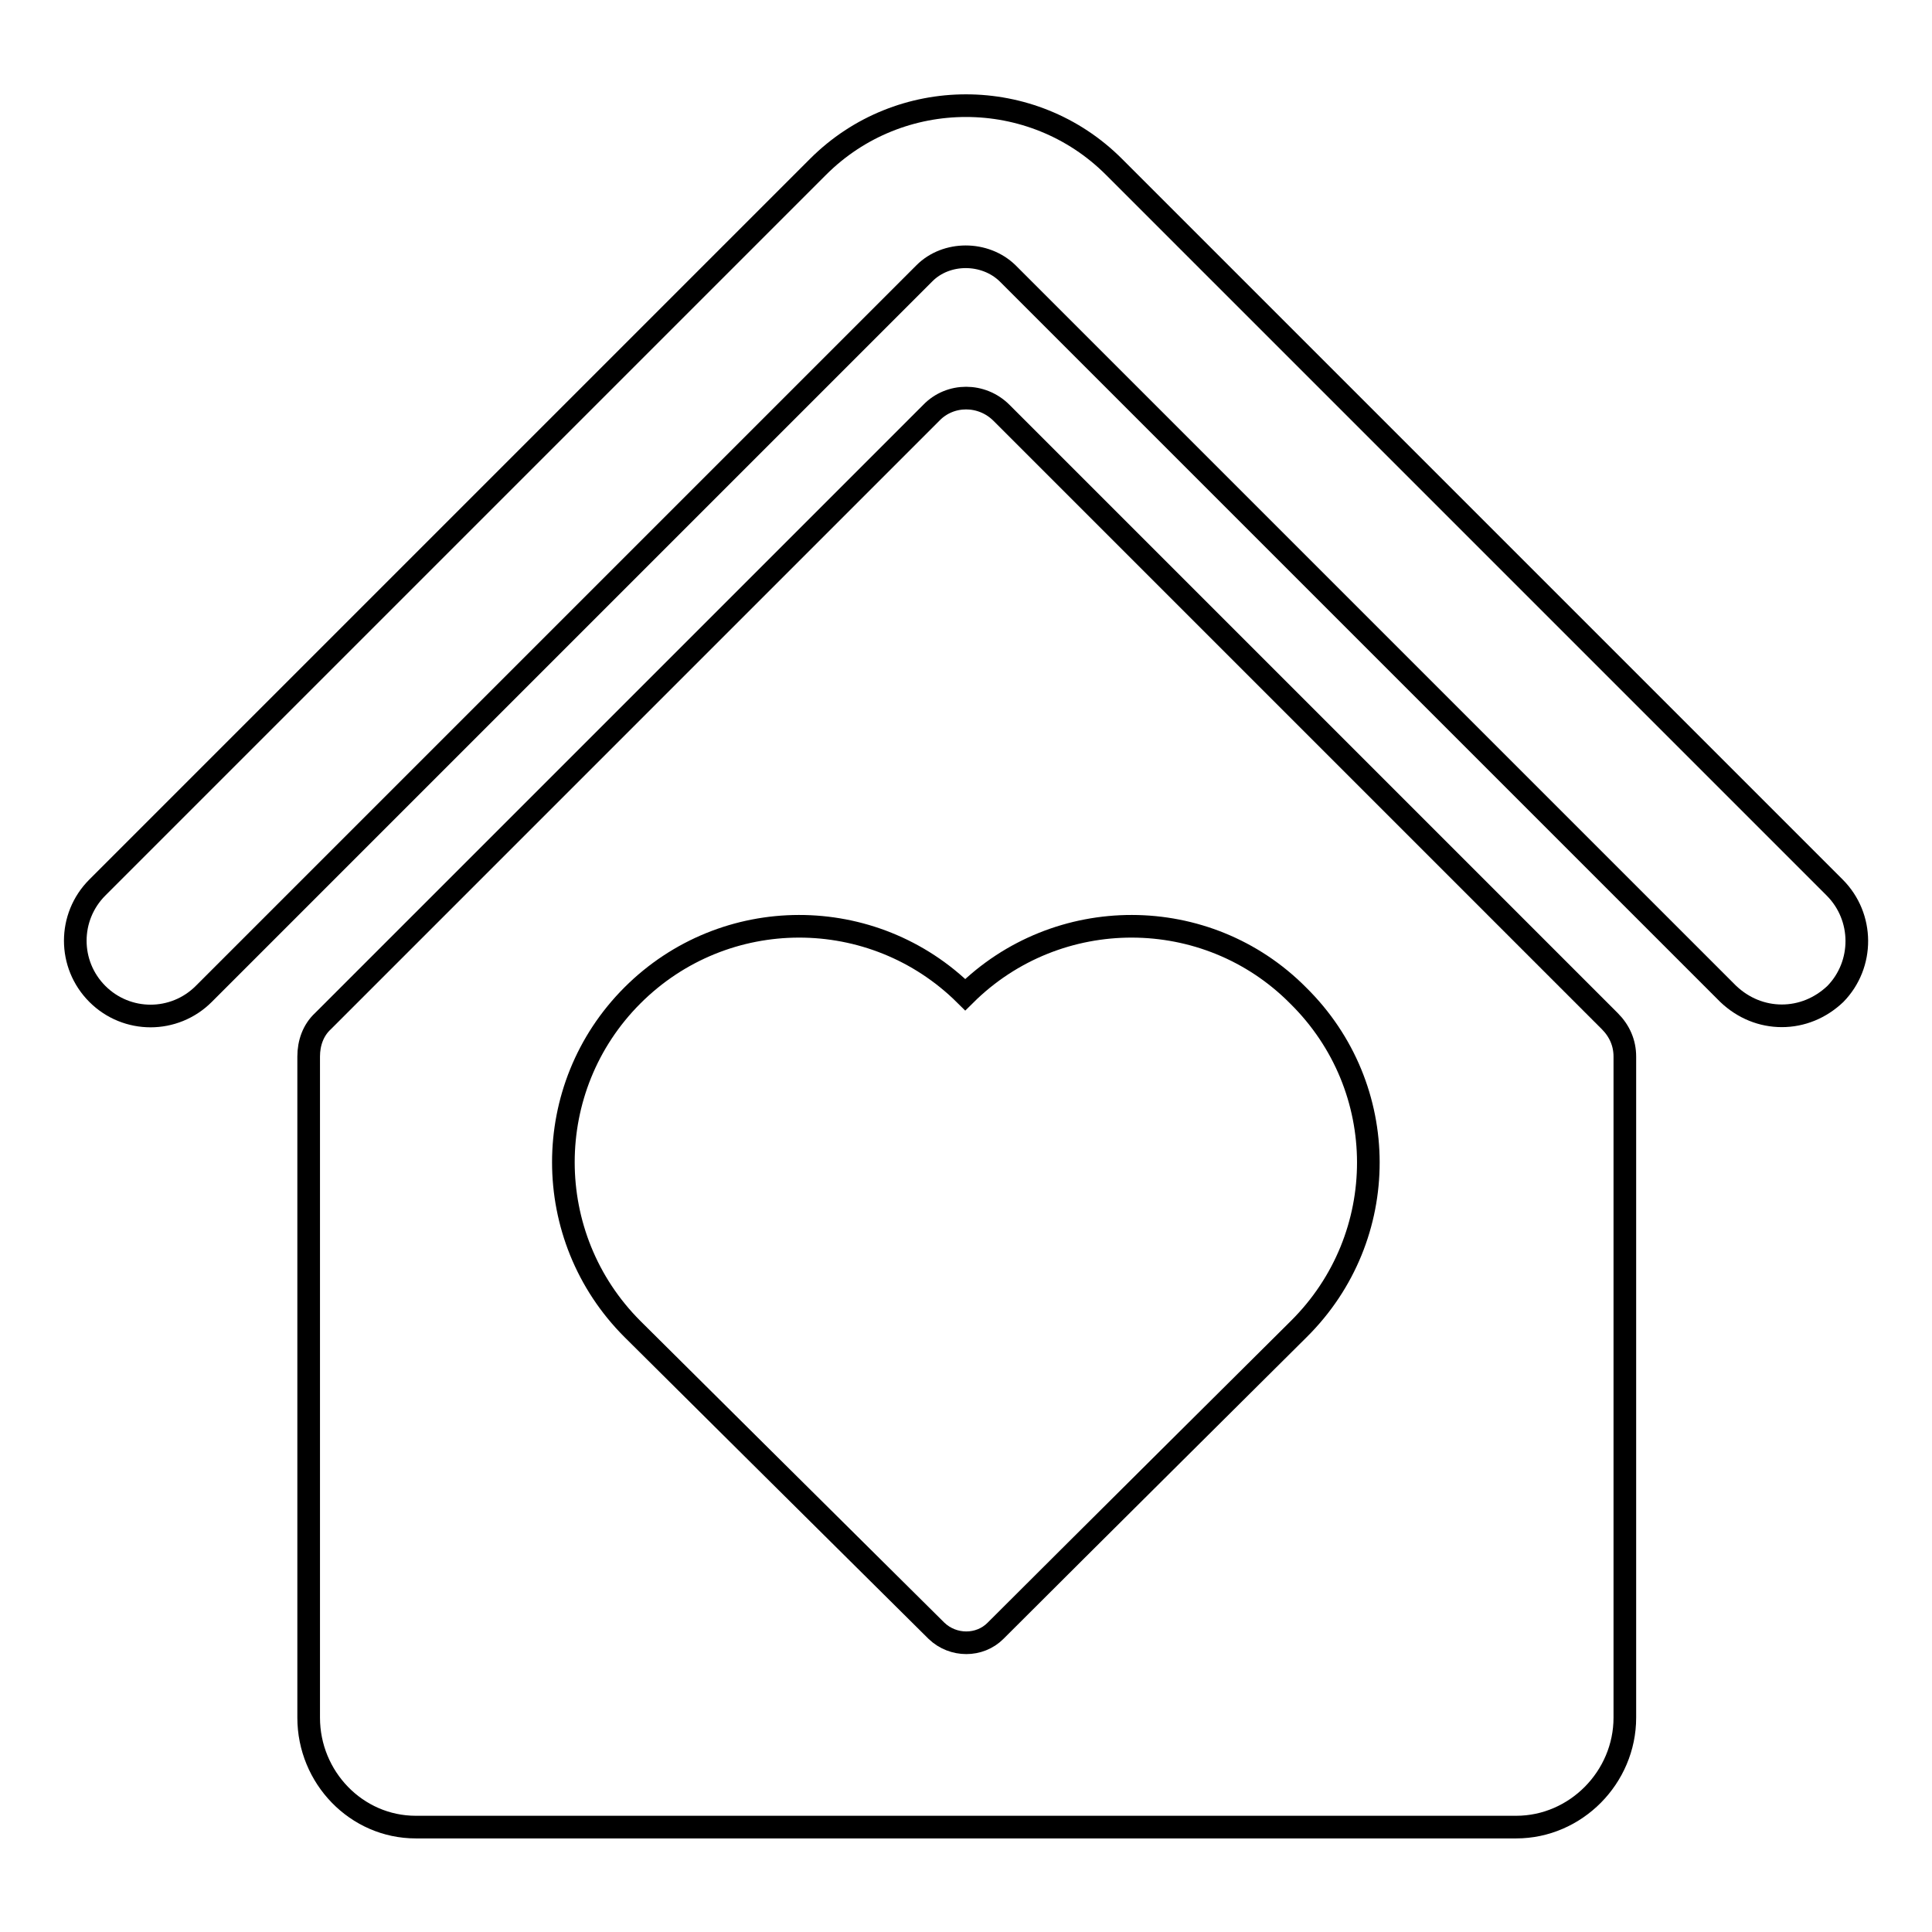 <?xml version="1.0" encoding="utf-8"?>
<!-- Svg Vector Icons : http://www.onlinewebfonts.com/icon -->
<!DOCTYPE svg PUBLIC "-//W3C//DTD SVG 1.1//EN" "http://www.w3.org/Graphics/SVG/1.1/DTD/svg11.dtd">
<svg version="1.1" xmlns="http://www.w3.org/2000/svg" xmlns:xlink="http://www.w3.org/1999/xlink" x="0px" y="0px" viewBox="0 0 256 256" enable-background="new 0 0 256 256" xml:space="preserve">
<g><g><g><g><path stroke-width="3" fill-opacity="0" stroke="#000000"  d="M243.1,117.6l-95.5-95.5c-10.8-10.8-28.4-10.8-39.2,0l-95.5,95.5c-3.9,3.9-3.9,10.2,0,14.1c3.9,3.9,10.2,3.9,14.1,0l95.5-95.5c2.9-2.9,8-2.9,11,0l95.5,95.5c2,1.9,4.5,2.9,7.1,2.9c2.6,0,5.1-1,7.1-2.9C247,127.8,247,121.5,243.1,117.6z"/><path stroke-width="3" fill-opacity="0" stroke="#000000"  d="M132.7,54.7c-2.6-2.6-6.8-2.6-9.3,0l-80.6,80.6c-1.3,1.2-1.9,2.9-1.9,4.7v87.6c0,7.9,6.3,14.5,14.2,14.5h145.8c7.9,0,14.4-6.6,14.4-14.5v-87.6c0-1.8-0.7-3.4-2-4.7L132.7,54.7z M172.1,176.1c-0.6,0.6-29.6,29.4-40.2,40c-2.1,2.1-5.6,2.1-7.8,0c-10.7-10.6-39.7-39.4-40.3-40c-12.2-12.2-12.2-32,0-44.2c12.2-12.2,31.9-12.2,44.1-0.1c12.2-12.1,32-12.1,44.1,0.1C184.4,144.1,184.4,163.9,172.1,176.1z"/></g></g><g></g><g></g><g></g><g></g><g></g><g></g><g></g><g></g><g></g><g></g><g></g><g></g><g></g><g></g><g></g></g></g>
</svg>